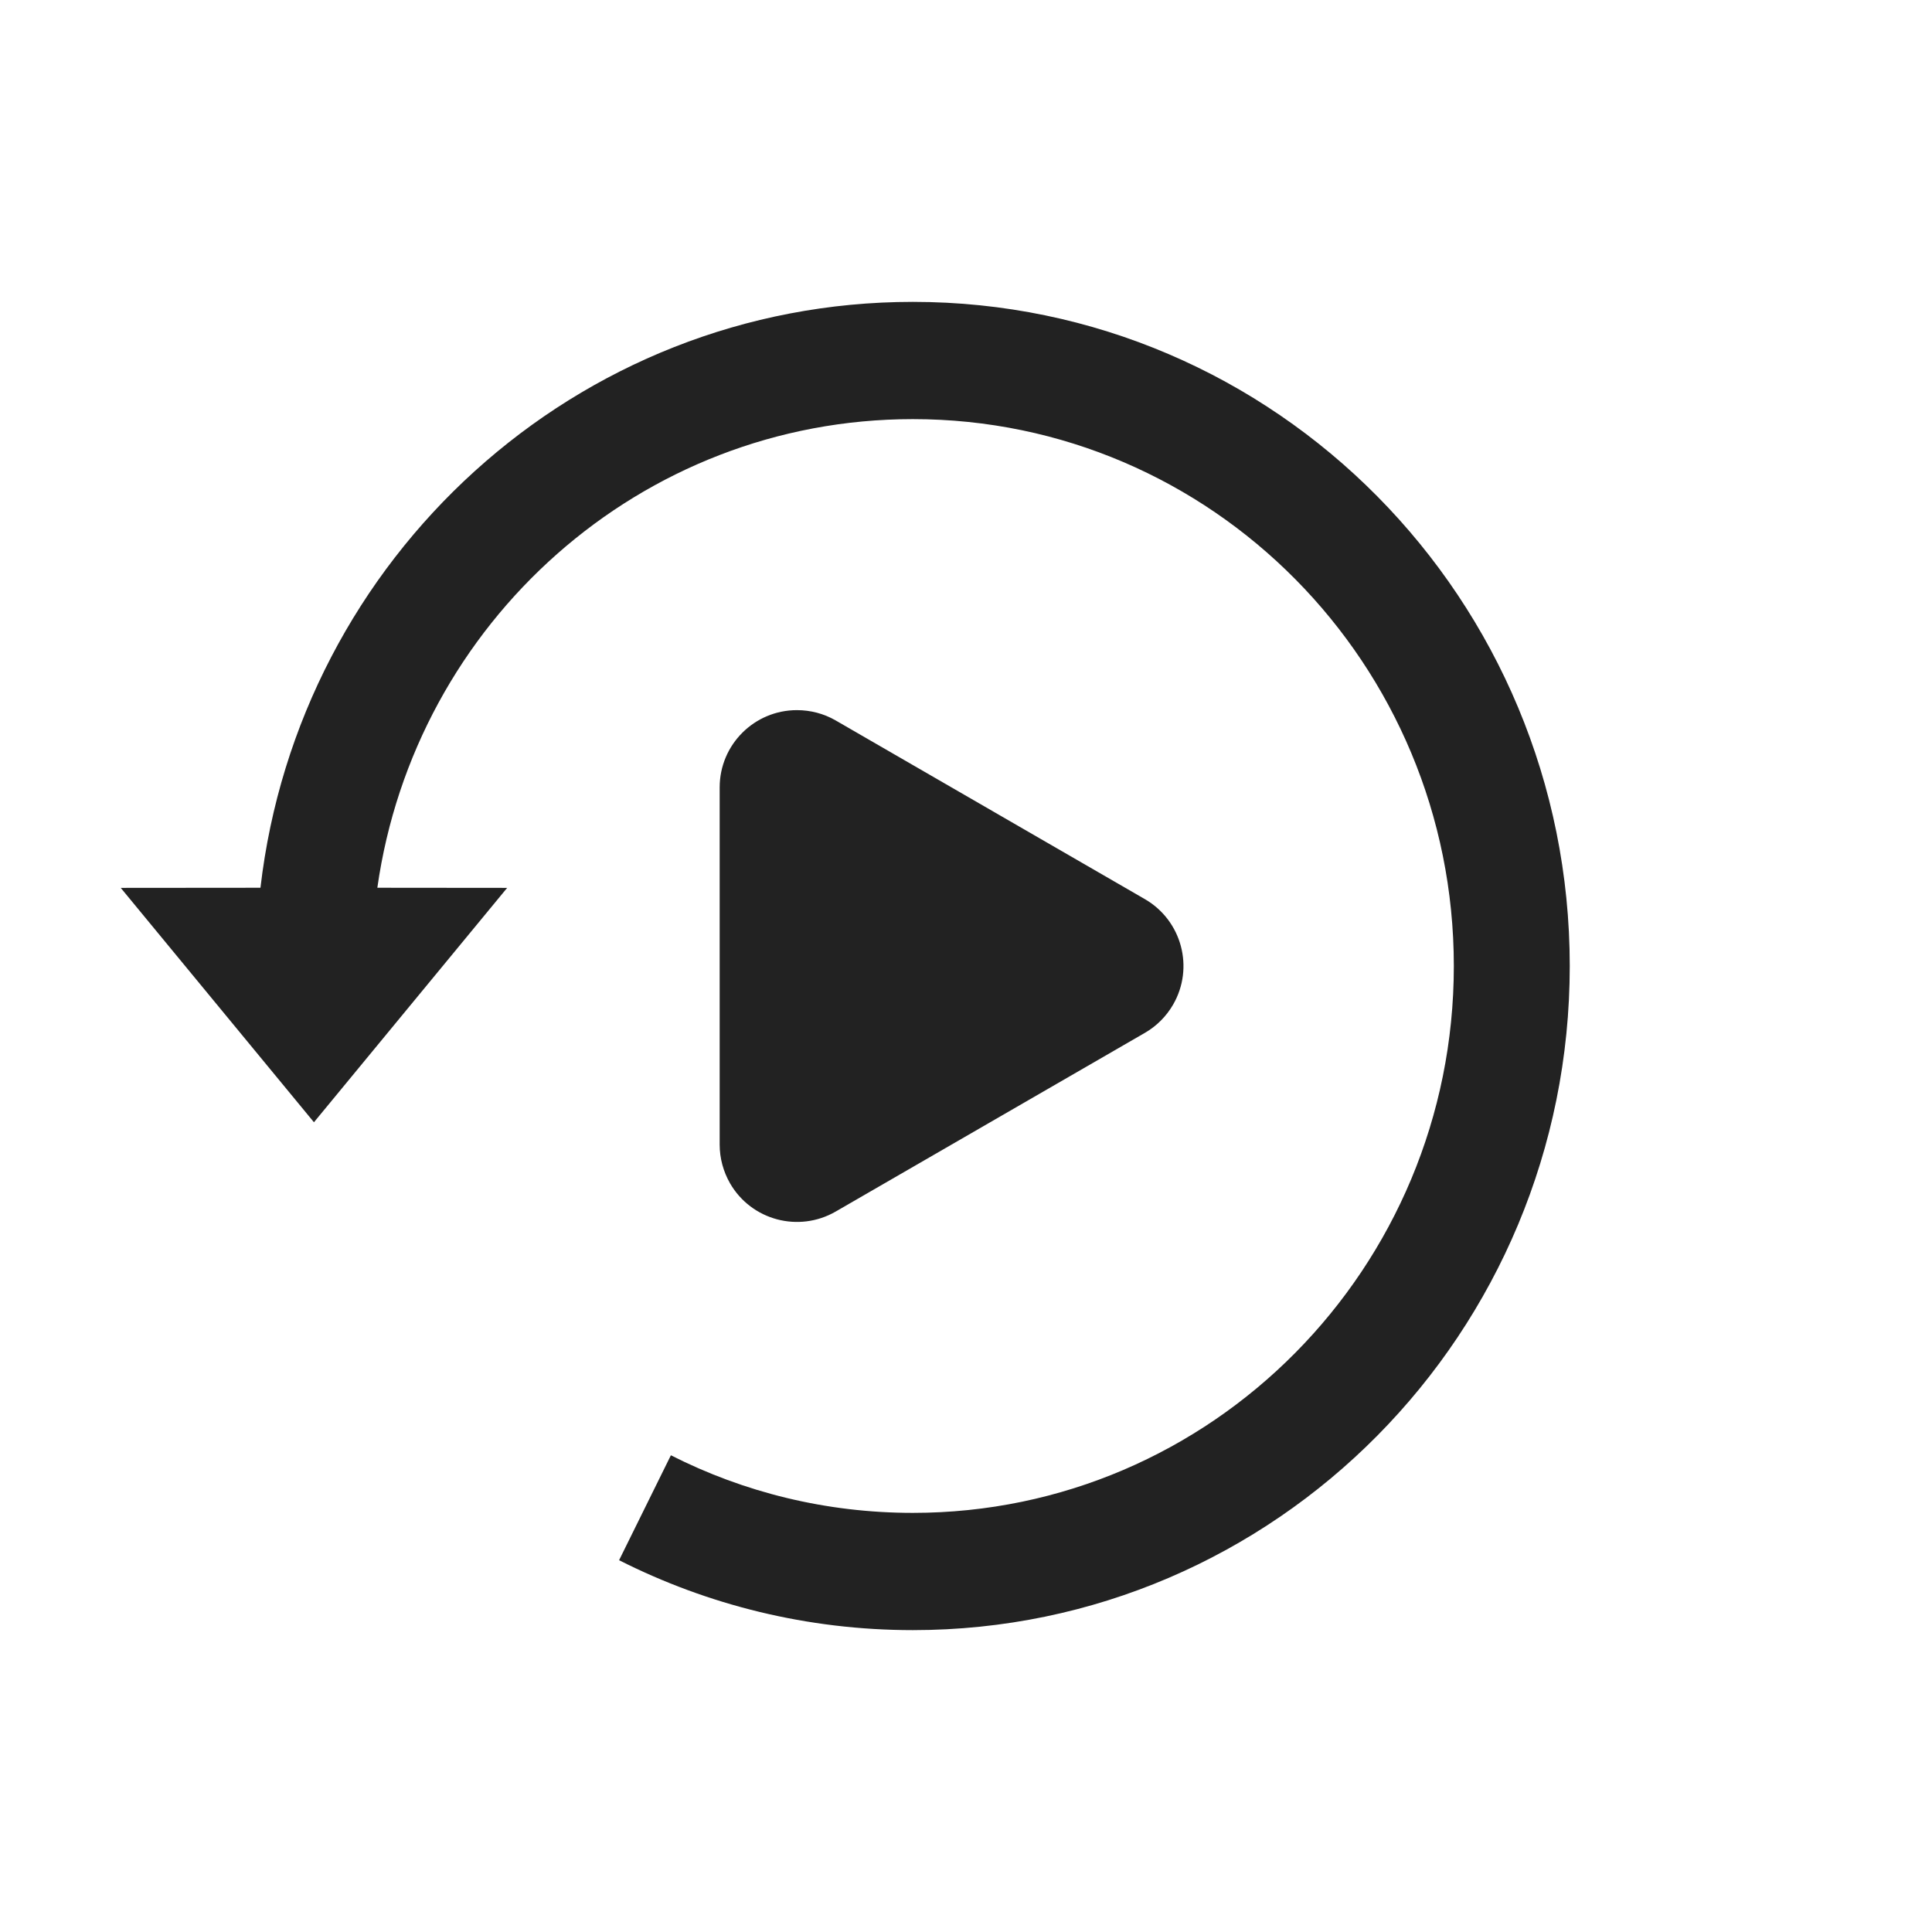 <svg width="16" height="16" viewBox="0 0 16 16" fill="none" xmlns="http://www.w3.org/2000/svg">
<path d="M7.56 2.5C10.564 2.5 13 4.962 13 8C13 11.038 10.564 13.5 7.56 13.5C6.685 13.5 5.859 13.291 5.127 12.921L5.556 12.052C6.159 12.358 6.84 12.529 7.56 12.529C10.034 12.529 12.04 10.502 12.04 8C12.04 5.498 10.034 3.471 7.56 3.471C5.303 3.471 3.436 5.157 3.125 7.352L4.2 7.353L2.6 9.294L1 7.353L2.157 7.352C2.474 4.62 4.772 2.5 7.56 2.5ZM6.6 5.881C6.712 5.881 6.823 5.91 6.92 5.966L9.481 7.446C9.787 7.623 9.892 8.014 9.715 8.32C9.659 8.417 9.578 8.498 9.481 8.554L6.92 10.034C6.614 10.21 6.223 10.106 6.046 9.8C5.99 9.702 5.96 9.592 5.96 9.479V6.521C5.96 6.167 6.247 5.881 6.6 5.881Z" fill="#222222"/>
</svg>
